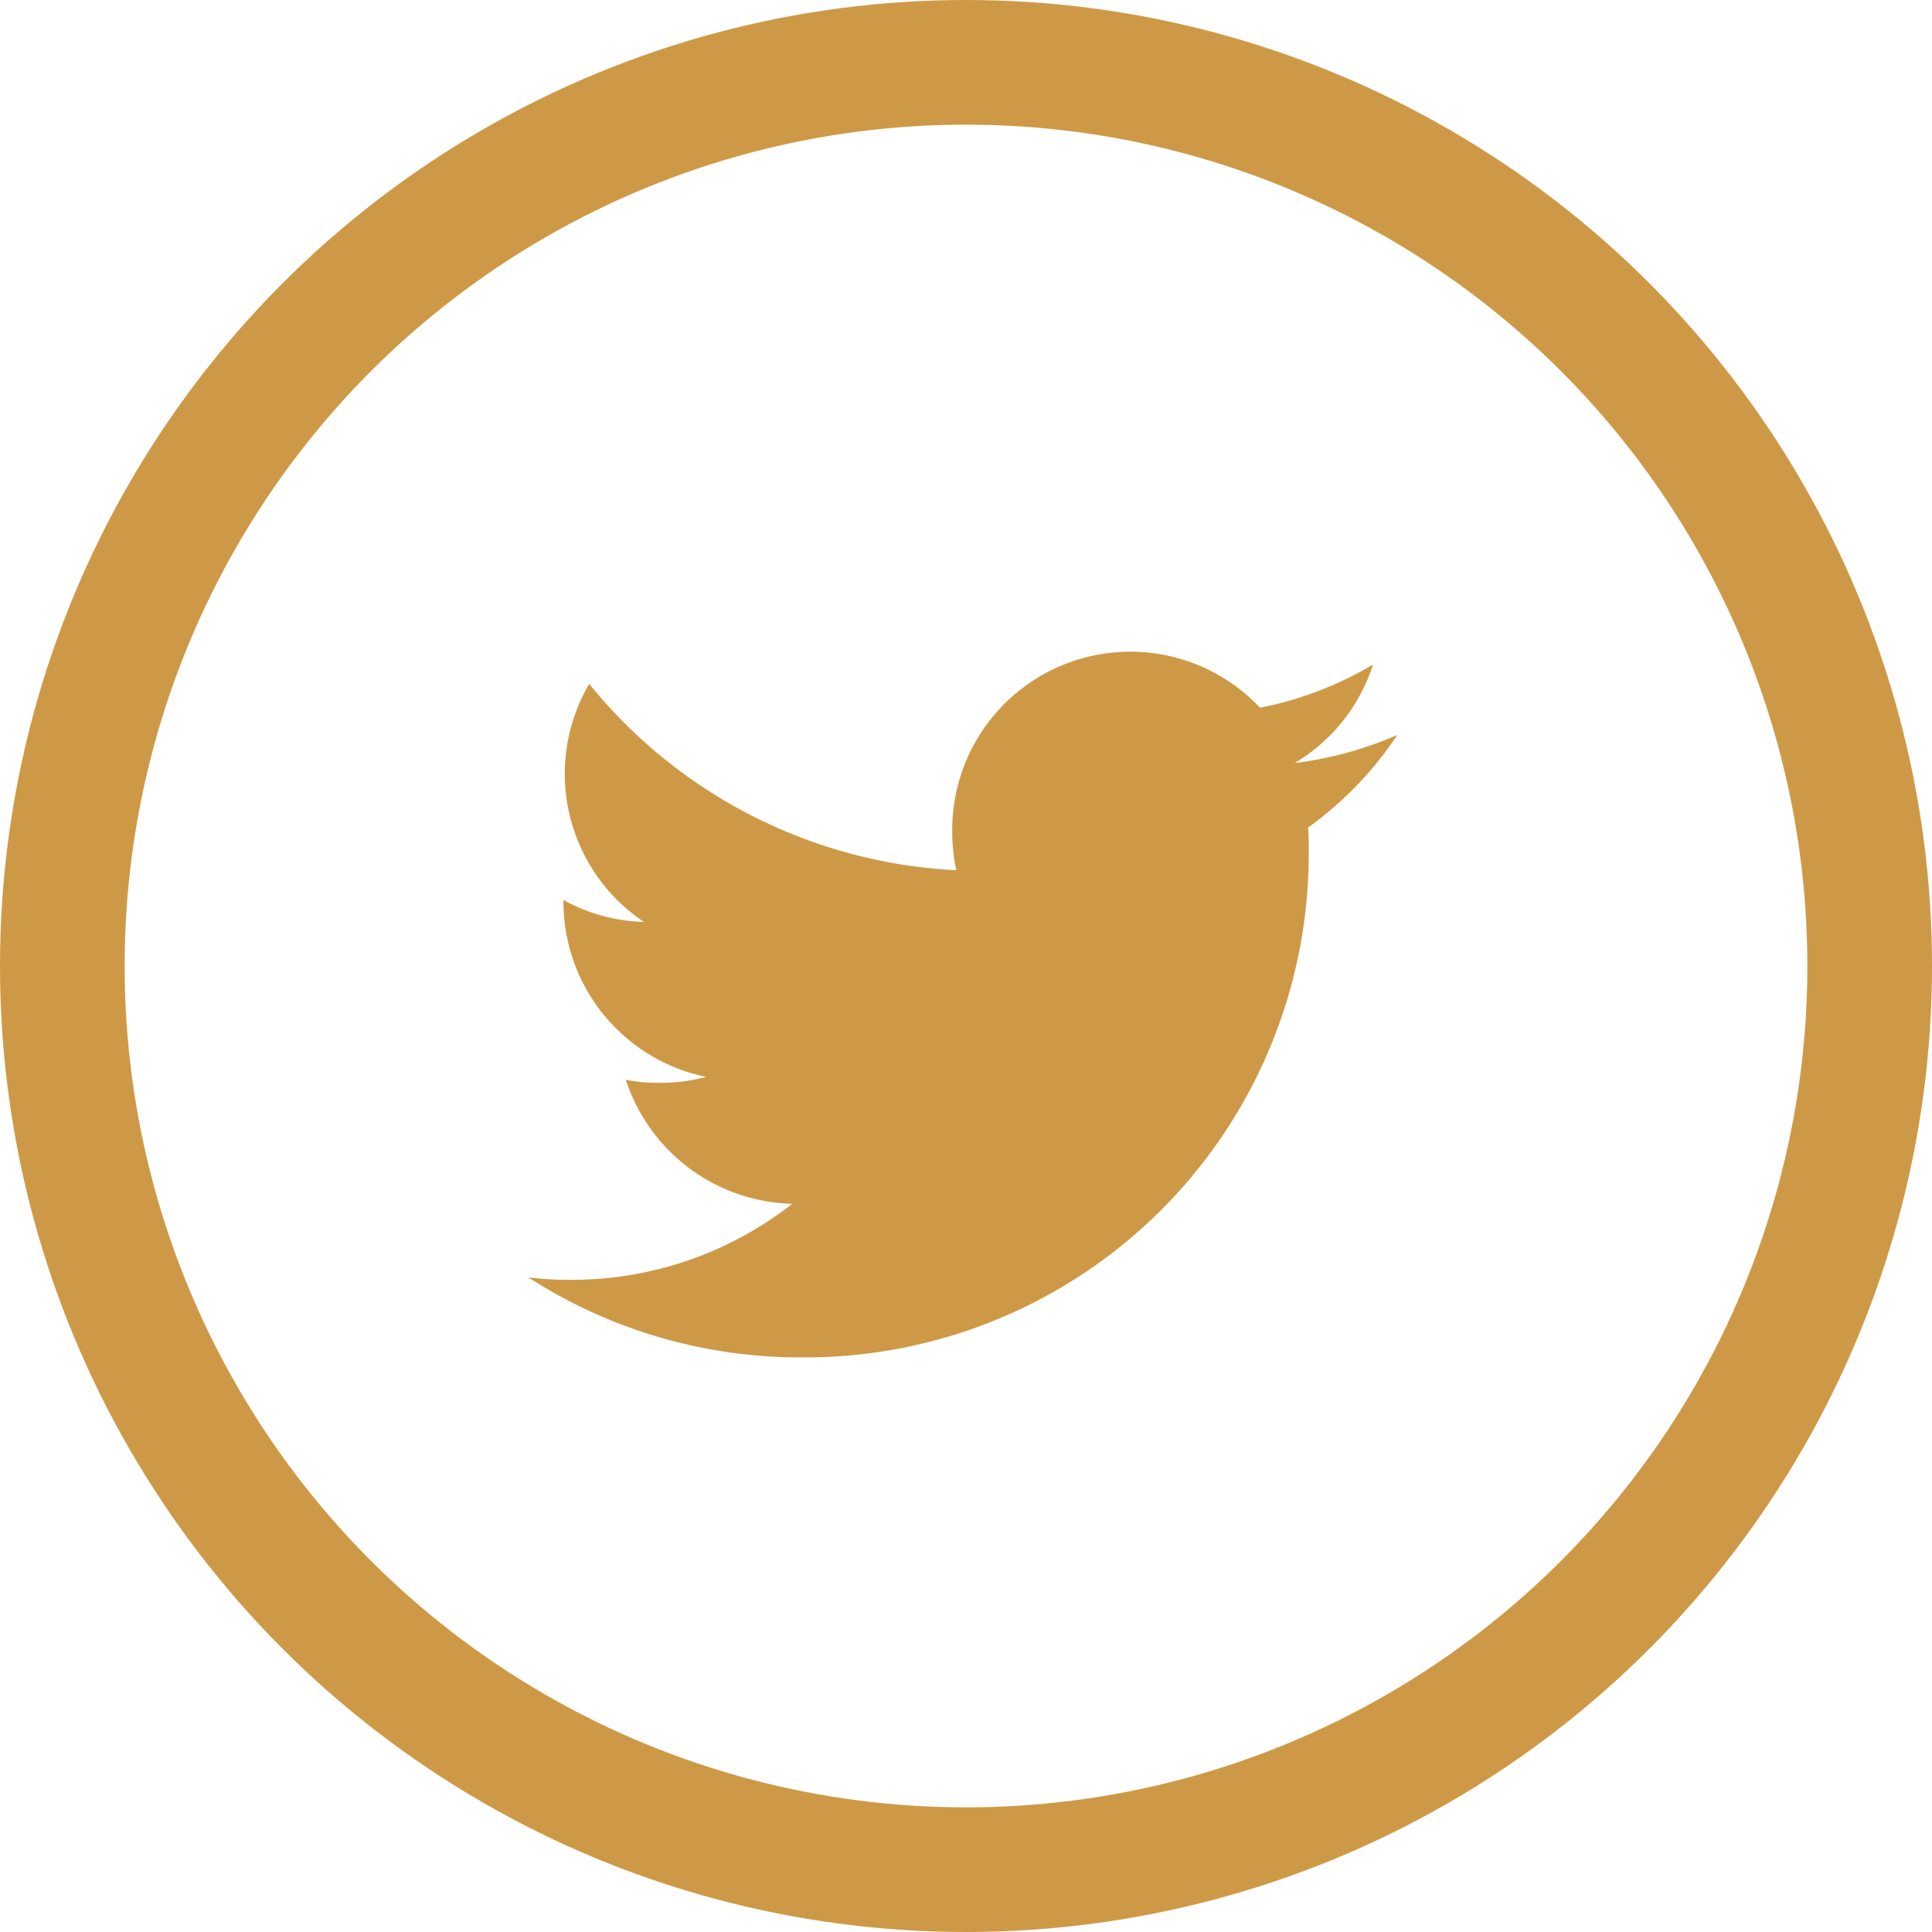 <svg xmlns="http://www.w3.org/2000/svg" width="31" height="31" viewBox="0 0 31 31">
  <g id="Group_698" data-name="Group 698" transform="translate(-88.098 -0.459)">
    <g id="Group_10" data-name="Group 10" transform="translate(96.577 10.911)">
      <g id="Group_37" data-name="Group 37" transform="translate(0 0)">
        <path id="Path_131" data-name="Path 131" d="M13.941,49.341a5.959,5.959,0,0,1-1.647.451,2.842,2.842,0,0,0,1.257-1.58,5.712,5.712,0,0,1-1.812.692A2.858,2.858,0,0,0,6.8,50.859a2.943,2.943,0,0,0,.066.652,8.09,8.09,0,0,1-5.891-2.99,2.859,2.859,0,0,0,.878,3.82,2.822,2.822,0,0,1-1.291-.352v.031a2.871,2.871,0,0,0,2.29,2.808,2.853,2.853,0,0,1-.749.094,2.527,2.527,0,0,1-.541-.049,2.885,2.885,0,0,0,2.671,1.991A5.743,5.743,0,0,1,.684,58.084,5.353,5.353,0,0,1,0,58.045a8.046,8.046,0,0,0,4.385,1.283,8.079,8.079,0,0,0,8.135-8.133c0-.126,0-.248-.01-.369A5.7,5.7,0,0,0,13.941,49.341Z" transform="translate(0 -48)" fill="#ce9946"/>
      </g>
    </g>
    <g id="Ellipse_8" data-name="Ellipse 8" transform="translate(119.098 31.459) rotate(180)" fill="none" stroke="#ce9946" stroke-width="2">
      <circle cx="15.5" cy="15.5" r="15.5" stroke="none"/>
      <circle cx="15.5" cy="15.5" r="14.5" fill="none"/>
    </g>
  </g>
</svg>
